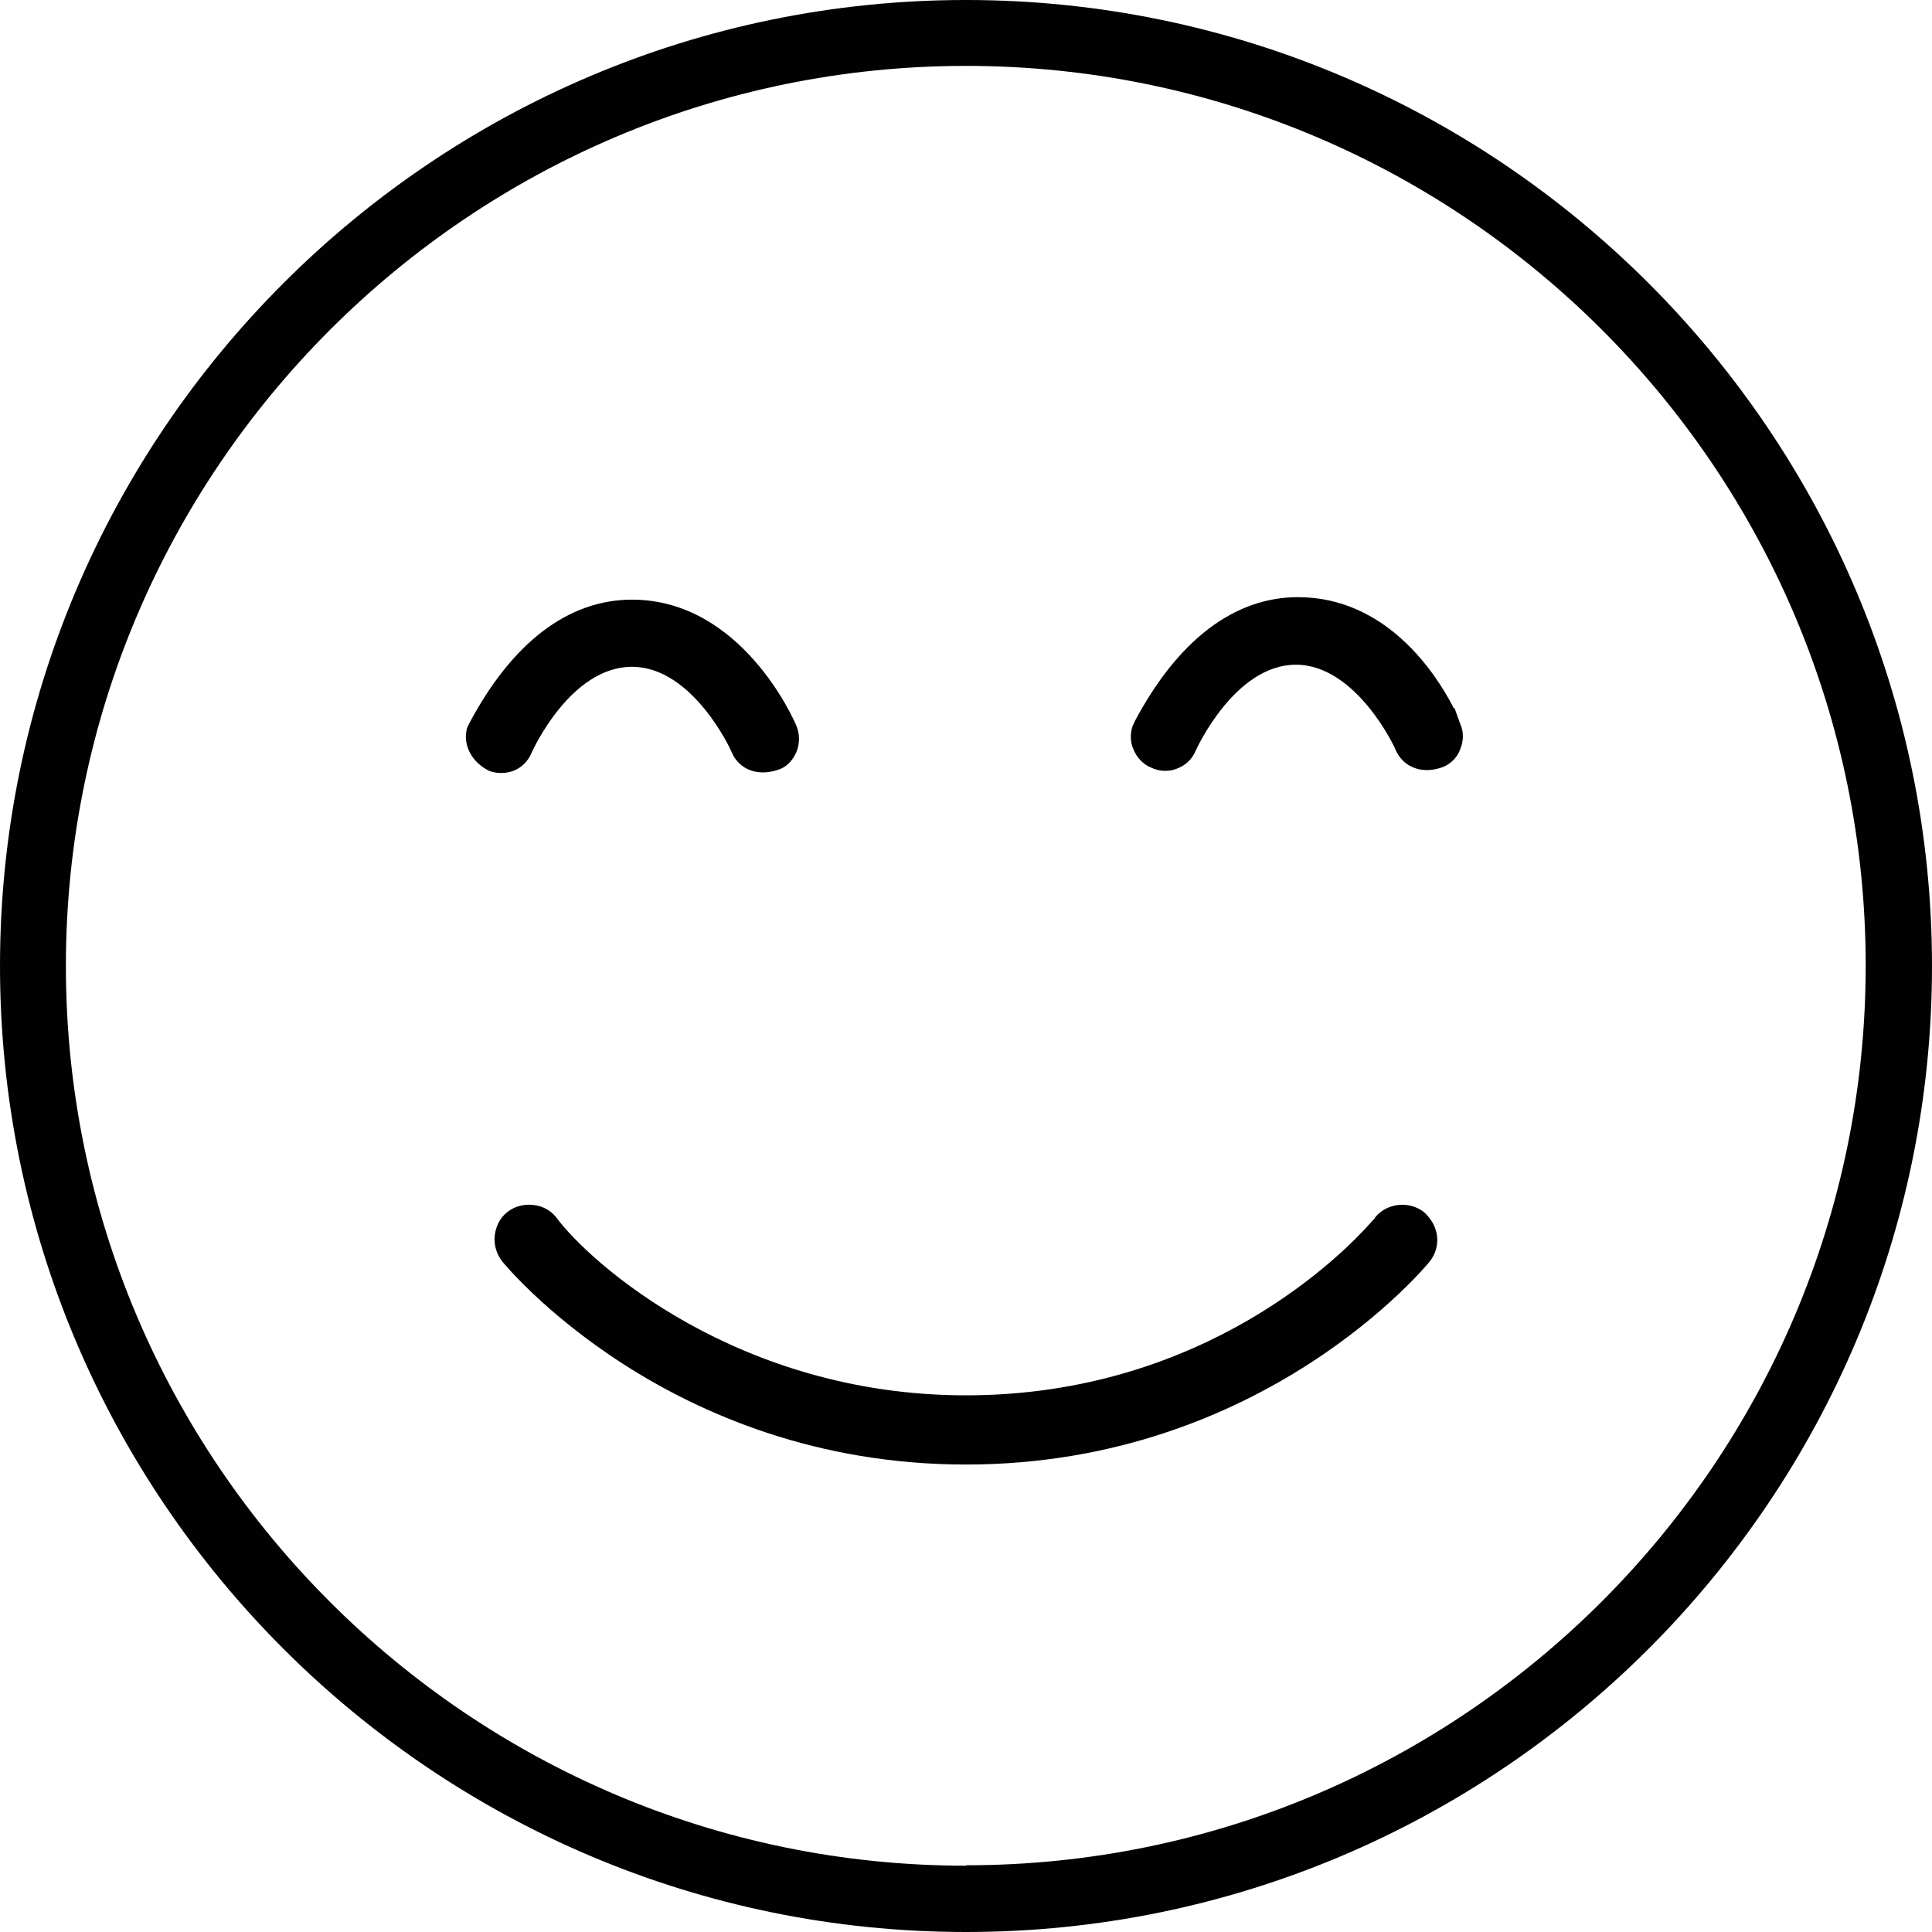 <?xml version="1.0" encoding="UTF-8"?><svg id="Layer_2" xmlns="http://www.w3.org/2000/svg" viewBox="0 0 46.62 46.62"><defs><style>.cls-1{fill:#010101;}</style></defs><g id="Layer_1-2"><g><path class="cls-1" d="M23.31,0C10.46,0,0,10.46,0,23.31s10.46,23.31,23.31,23.31,23.31-10.46,23.31-23.31S36.16,0,23.31,0Zm0,45.02C11.34,45.02,1.59,35.28,1.59,23.31S11.34,1.59,23.31,1.59s21.71,9.74,21.71,21.71-9.74,21.71-21.71,21.71Z"/><path class="cls-1" d="M33.18,29.39l-.11,.12c-.61,.69-3.97,4.16-9.76,4.16-5.49,0-9.08-3.19-9.9-4.31-.15-.18-.38-.29-.64-.29-.2,0-.38,.06-.53,.18-.17,.13-.27,.33-.3,.55-.03,.23,.04,.46,.18,.64,.04,.05,3.99,4.9,11.19,4.9s11.15-4.85,11.19-4.9c.29-.37,.23-.87-.15-1.2-.36-.27-.89-.21-1.17,.14h0Z"/><path class="cls-1" d="M12.83,18.16c.04-.09,.95-2.07,2.42-2.07s2.4,2.03,2.4,2.05c.19,.45,.66,.61,1.17,.42,.18-.07,.32-.23,.4-.42,.08-.2,.08-.43,0-.62-.05-.13-1.32-3.05-3.97-3.05-1.54,0-2.9,1.04-3.94,3.01l-.04,.09c-.11,.4,.11,.82,.53,1.03,.18,.07,.4,.07,.59,0,.2-.08,.35-.23,.43-.42Z"/><path class="cls-1" d="M35.24,18.07c.08-.2,.08-.42,0-.59h0s-.14-.39-.14-.39h-.02l-.02-.04c-.41-.79-1.6-2.64-3.74-2.64-1.54,0-2.9,1.04-3.94,3l-.05,.11c-.06,.18-.06,.38,.02,.56,.08,.2,.23,.36,.42,.44,.21,.1,.44,.11,.65,.02,.2-.08,.35-.23,.43-.42,.04-.09,.96-2.08,2.42-2.08s2.4,2.02,2.4,2.04c.19,.45,.67,.62,1.17,.42,.18-.08,.33-.23,.4-.43Z"/></g></g></svg>